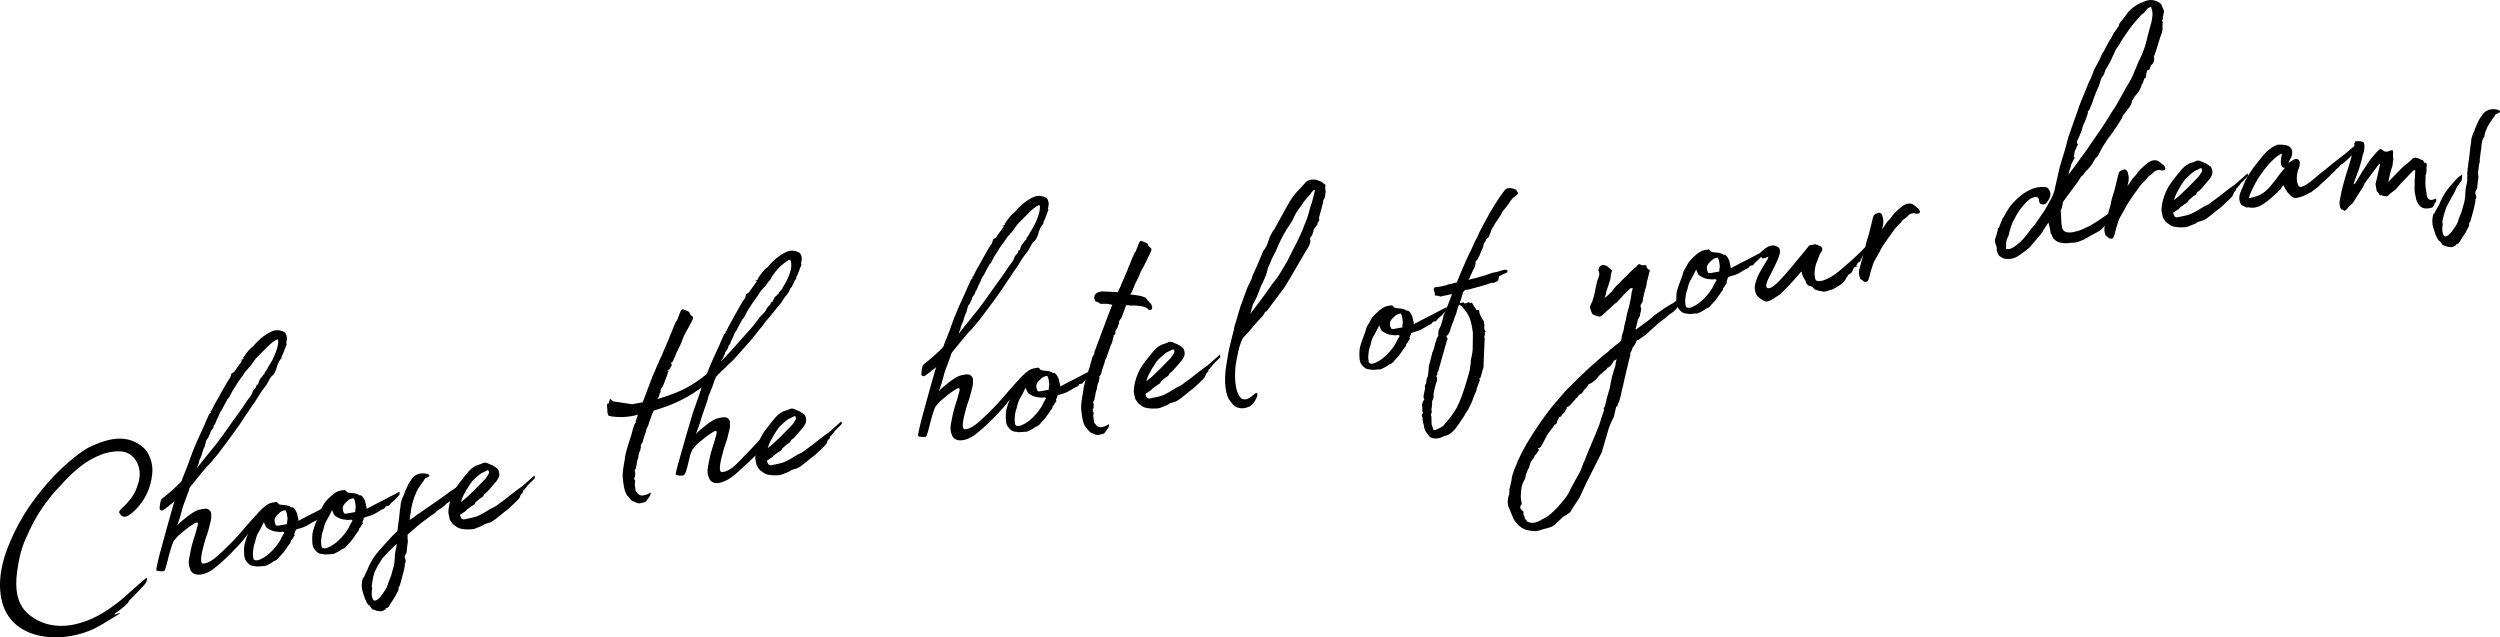 <?xml version="1.0" encoding="UTF-8"?><svg id="_レイヤー_2" xmlns="http://www.w3.org/2000/svg" viewBox="0 0 282.553 72.032"><g id="_レイヤー_1-2"><g><path d="M.353,68.421c-.718-2.203-.292-4.75,.842-7.315,.593-1.375,1.316-2.703,2.204-3.99,.847-1.208,1.754-2.321,2.72-3.338,.854-.893,2.723-2.599,3.887-3.192,2.784-1.374,4.633-1.312,6.173-.03,.69,.585,1.091,1.785,1.044,2.712-.053,.997-.348,2.814-1.97,4.407-.772,.736-1.339,1.048-1.778,.278-.078-.269,.383-.526,.869-1.071,.71-.797,1.028-1.347,1.325-2.423,.443-1.597-.372-3.077-1.626-3.386-.694-.159-1.752-.008-2.484,.263-1.429,.534-2.544,1.331-3.725,2.492-.331,.306-.667,.683-.891,.935-.483,.508-1.003,1.059-1.386,1.585-1.022,1.274-1.817,2.651-2.45,4.104-.692,1.357-.982,2.75-1.173,4.16-.273,1.955-.015,3.64,1.205,4.731,1.941,1.706,4.254,1.475,5.391,1.203,1.79-.421,3.241-1.207,5.163-2.746,.617-.497,2.42-2.227,2.881-2.484,.137-.024,.028,.453-.271,.789-.449,.502-1.116,1.185-1.745,1.825,.049,.203-.926,.94-1.215,1.168-.18,.138-.498,.3-.401,.352,.202,0,.629-.252,.617-.108-1.601,.953-2.392,1.517-3.476,1.954-3.459,1.387-8.384,1.02-9.729-2.874Z"/><path d="M21.51,64.374c-.171-.358-.233-.807-.121-1.32,.126-.658,.256-1.388,.484-2.062,.187-.598,.325-1.011,.48-1.639,.119-.586-.423-.172-.638-.028-.57,.348-.866,.647-1.155,.874-.542,.414-.664,.646-.925,.94-.125,.269-.212,.496-.31,.831-.181,.525-.405,1.555-.549,2.038-.091,.263-.147,.52-.249,.539-.206,.036-.645,.043-.869-.095-.015-.209,.29-1.393,.35-1.685,.3-1.111,1.536-5.602,1.576-5.68,.04-.078,.096-.335,.137-.412l-.109,.09c-.321,.197-1.131,.977-1.33,.94-.1-.018-.196-.071-.224-.138-.056-.131,.056-1.033,.203-1.165,.723-.552,1.601-1.341,2.192-1.94,.156-.238,.119-.197,.172-.418l-.003,.035c.43-1.065,.732-1.823,1.095-2.876,.393-1.022,.891-2.099,1.39-3.175,.131-.342,.296-.688,.461-1.035,.047-.149,.134-.377,.371-.383-.203,0-.193-.107-.013-.245,.209-.461,.412-.85,.686-1.286,.284-.545,.598-1.059,.879-1.566,.159-.276,.28-.51,.508-.797,.043-.113,.127-.305,.144-.483,.072-.048,.211-.108,.32-.198,.306-.406,.58-.844,.923-1.292-.035,.006-.137,.024-.203,0,.212-.107,.284-.155,.396-.281l-.137,.024,.536-.731c.186-.21,.339-.412,.588-.562,.567-.701,1.225-1.275,1.965-1.652,.601-.318,1.034-.254,1.458-.081,.364,.077,.516,.65,.415,1.02-.046,.15-.019,.215-.059,.293,.031,.029,.059,.096,.056,.131-.171,.419-.302,.761-.436,1.137-.041,.078-.116,.162-.122,.233l-.016,.18c-.299,.335-.467,.718-.573,1.16-.093,.299-.228,.675-.552,.909-.336,.377-.445,.856-.782,1.232-.452,.539-.738,1.119-1.125,1.682-.38,.49-.664,1.034-1.044,1.525-.393,.634-.816,1.238-1.199,1.765-.539,.766-1.109,1.502-1.72,2.315-.233,.359-.564,.664-.794,.987-.225,.252-.414,.497-.632,.677-.567,.7-1.165,1.371-1.661,2.023-.184,.173-.265,.328-.346,.484-.056,.257-.106,.441-.228,.676-.01,.107-.393,1.022-.537,1.507-.306,1.183-.3,1.111-.615,2.015,.228-.287,.479-.474,.735-.695,.398-.316,.691-.58,1.224-.886,.389-.21,.628-.253,.8-.282,.479-.085,.716-.092,.93,.153,.125,.119,.209,.315,.153,.573,.074,.305-.107,.831-.213,1.273-.122,.621-.412,1.237-.568,1.865-.149,.556-.299,1.111-.346,1.649-.022,.251-.016,.567,.18,.64,.507-.019,.899-.266,1.333-.588,.433-.324,1.539-1.402,1.947-1.826,.963-.982,1.498-1.712,2.281-2.557l.411-.461c.072-.047,.105-.053,.14-.06l-.262,.682c-.003,.036,.031,.03,.065,.024-.122,.232-.352,.556-.445,.856l.031,.029c-.312,.478-.498,.688-.916,1.221-.299,.335-.377,.455-.71,.796-.296,.3-.894,.97-1.844,1.808l-.763,.629c-1.087,.863-2.377,.949-2.674,.119Zm2.889-14.138c.72-.903,1.306-1.819,1.994-2.753,.461-.645,.956-1.298,1.387-1.975,.199-.352,.601-.705,.739-1.118,.009-.107,.127-.305,.202-.389,.181-.138,.262-.293,.281-.509,.202,0,.177-.102,.227-.287,.078-.119,.087-.227,.169-.383,.112-.125,.296-.299,.342-.448,.106-.054,.144-.097,.175-.065-.028-.066-.057-.132-.019-.174,.118-.197,.377-.455,.393-.634,.614-.851,1.333-2.53,1.116-3.128-.034,.006-.068,.012-.065-.023-.772,.348-1.604,1.377-2.414,2.155l-.651,.892c-.075,.084-.222,.216-.299,.335-.259,.258-.34,.413-.495,.652-.306,.407-.611,.814-.851,1.245-.308,.442-.511,.831-.717,1.256-.112,.125-.221,.215-.268,.364-.199,.353-.398,.706-.564,1.054-.187,.209-.278,.473-.365,.699-.159,.275-.287,.58-.377,.844-.047,.149-.225,.251-.197,.316,.006,.317-.455,.574-.377,.844,0,0-.072,.048-.075,.084-.046,.149-.127,.305-.208,.46-.255,.222-.222,.605-.35,.909-.202,.389-.262,.682-.358,1.017-.165,.347-.293,.651-.315,.902-.084,.192-.162,.311-.171,.419-.038,.042-.003,.036,.031,.03,.685-.897,1.361-1.688,2.081-2.592Z"/><path d="M37.465,56.97l-.028,.323c-.448,.502-.741,.766-.959,.945-.146,.132-.159,.275-.296,.299l-.24,.043c-.034,.006-.068,.012-.071,.048-.053,.222-.328,.27-.505,.371l-.498,.3c-.393,.246-.669,.33-1.016,.426-.102,.019-.174,.066-.243,.078-.171,.031-.212,.108-.224,.252-.044,.113-.122,.233-.134,.377l.065,.023-.003,.035c-.187,.21-.206,.425-.424,.606-.037,.041-.016,.179-.053,.221-.302,.371-.505,.76-.845,1.172l-.075,.084c-.187,.21-.408,.426-.56,.629-.109,.09-.252,.185-.389,.21-.29,.228-.536,.342-.853,.503-.14,.06-.277,.084-.343,.06-.339,.025-.75,.098-1.011,.002-.405,.001-.657-.201-.868-.482-.342-.328-.317-1.003-.301-1.57,.025-.676,.394-1.411,.621-2.087,.087-.228,.197-.706,.231-.712,.271-.4,.446-.856,.67-1.105,.337-.378,.704-.725,1.134-1.014,.321-.197,.66-.222,.934-.27,.171-.03,.224,.137,.349,.256,.031,.03,.099,.019,.165,.042,.33,.083,.809-.001,1.189,.284,.031,.03,.168,.006,.233,.029,.19,.144,.308,.334,.448,.662l.17,.748c-.003,.035-.04,.077-.009,.107,.638-.36,1.27-.648,1.872-.967,.532-.305,.953-.485,1.836-.959l.031,.03Zm-5.5,3.124c-.171,.029-.441,.042-.607,0-.336-.011-.697-.124-.952-.291-.227-.101-.382-.25-.433-.453-.059-.096-.115-.227-.137-.364-.208,.461-.405,.777-.607,1.166-.116,.162-.203,.39-.25,.539-.087,.227-.102,.406-.153,.591-.168,.383-.206,.814-.237,1.172-.022,.252,.03,.419,.046,.627,.009,.281,.407,.352,.868,.095,.527-.233,1.038-.677,1.449-1.138,.224-.252,.452-.539,.648-.856,.155-.239,.249-.538,.442-.819,.152-.203,.087-.227-.078-.268Zm.534-1.473c-.043-.273-.047-.626-.192-.883-.059-.096-.128-.084-.233-.029-.206,.035-.383,.138-.496,.264-.221,.215-.473,.4-.536,.73-.016,.179-.001,.389,.087,.55,.053,.168,.153,.185,.358,.148l.959-.169c-.019-.173,.034-.395,.053-.61Z"/><path d="M45.17,55.612l-.028,.322c-.448,.503-.742,.767-.959,.946-.146,.132-.159,.275-.296,.3l-.24,.042c-.034,.006-.068,.012-.072,.048-.053,.221-.327,.27-.504,.371l-.498,.3c-.393,.245-.67,.33-1.016,.426-.102,.019-.175,.066-.243,.079-.171,.029-.212,.107-.224,.25-.044,.114-.122,.234-.135,.377l.065,.023-.003,.036c-.186,.21-.205,.425-.423,.605-.037,.043-.016,.18-.053,.222-.302,.371-.505,.76-.845,1.173l-.075,.083c-.187,.21-.408,.426-.561,.629-.108,.09-.252,.185-.389,.21-.29,.228-.536,.342-.853,.504-.14,.059-.277,.084-.343,.06-.339,.024-.75,.098-1.012,.002-.405,.001-.657-.202-.868-.482-.342-.328-.317-1.003-.301-1.571,.025-.675,.394-1.41,.621-2.086,.087-.227,.196-.705,.231-.712,.272-.4,.446-.855,.67-1.106,.336-.377,.704-.725,1.134-1.012,.321-.197,.66-.223,.934-.272,.172-.029,.225,.138,.349,.257,.031,.03,.1,.019,.166,.042,.33,.083,.809-.002,1.189,.284,.031,.03,.168,.006,.233,.029,.19,.144,.308,.335,.448,.663l.17,.746c-.003,.035-.04,.078-.009,.107,.638-.359,1.27-.647,1.872-.965,.532-.306,.953-.486,1.837-.959l.031,.029Zm-5.5,3.123c-.171,.03-.441,.043-.607,.001-.336-.011-.697-.124-.953-.291-.227-.101-.382-.25-.432-.453-.059-.096-.115-.228-.137-.364-.209,.461-.405,.777-.608,1.166-.115,.162-.202,.389-.249,.539-.087,.227-.102,.406-.153,.591-.169,.384-.206,.814-.237,1.172-.022,.251,.031,.419,.046,.628,.009,.28,.407,.352,.868,.094,.526-.234,1.037-.678,1.449-1.139,.224-.251,.452-.538,.648-.856,.156-.238,.249-.538,.442-.819,.153-.203,.087-.227-.078-.269Zm.534-1.471c-.043-.275-.047-.627-.193-.885-.059-.095-.127-.083-.233-.029-.206,.037-.383,.139-.496,.265-.222,.216-.473,.4-.536,.73-.016,.18-.001,.389,.087,.549,.053,.168,.152,.185,.358,.149l.959-.169c-.019-.174,.034-.395,.053-.609Z"/><path d="M51.383,56.282c-.103,.018-.206,.036-.312,.09,.016,.209-.227,.287-.37,.383-.072,.049-.177,.102-.252,.185-.187,.21-.402,.353-.654,.539-.284,.156-.501,.336-.688,.545-.57,.348-1.081,.791-1.62,1.168-.398,.318-.807,.743-1.239,1.066-.038,.042-.184,.174-.186,.209-.006,.072-.013,.144,.012,.246-.047,.148,.036,.346,.024,.489-.066,.365-.1,.76-.138,1.19-.013,.144-.162,.311-.208,.461-.019,.215,.071,.34,.093,.477-.01,.107,.046,.238-.101,.371-.006,.071,.022,.137,.013,.244-.125,.658-.322,1.363-.516,2.033-.013,.143-.09,.264-.208,.461,.084,.197-.069,.4-.228,.676-.003,.035-.081,.154-.124,.269-.309,.442-.511,.831-.82,1.274-.106,.054-.174,.065-.277,.084-.003,.036,.031,.029,.025,.102l-.355,.203c-.208,.072-.407,.037-.607,.002-.196-.071-.395-.107-.557-.185-.062-.06-.184-.214-.243-.31-.034,.007-.031-.029-.06-.095-.292-.125-.395-.496-.509-.723-.106-.334-.218-.597-.295-.866-.13-.435-.152-.962,.033-1.523l.037-.042c.075-.084,.109-.09,.112-.125,.09-.264,.249-.539,.333-.731,.218-.567,.502-1.111,.848-1.597s.791-.952,1.127-1.328l.932-1.013c.074-.083,.221-.215,.296-.299,.211-.107,.264-.328,.246-.502,.087-.615,.169-1.16,.212-1.662,.022-.251,.044-.502,.094-.688l.044-.502c.093-.299,.149-.556,.309-.831,.137-.413,.265-.718,.471-1.142,.124-.27,.355-.593,.511-.832,.149-.168,.333-.341,.542-.413,.429-.288,1.727-.093,1.328,.225-.145,.132-.386,.174-.386,.174-.193,.281-.116,.162-.196,.317-.112,.126-.224,.251-.268,.365-.153,.203-.346,.484-.467,.717-.54,1.154-.686,2.063-.727,2.529-.05,.185-.066,.365-.082,.544-.01,.108-.05,.185-.022,.251,.427-.252,.757-.557,1.078-.755,1.184-.809,2.296-1.569,3.414-2.402,.464-.294,.897-.617,1.292-.898,.041-.077,.075-.084,.143-.096,.028,.065,.025,.101,.016,.209-.047,.149-.667,1.07-.929,1.364l.06,.096Zm-6.523,5.175c-.183,.173-.398,.317-.551,.52-.255,.222-.442,.431-.701,.689-.119,.197-.333,.341-.411,.461-.352,.556-.708,1.148-.882,1.603-.181,.526-.225,1.028-.3,1.501-.009,.107,.084,.196,.037,.347-.072,.435-.076,.86,.13,1.212,.089,.126,.292,.126,.439-.007,.426-.251,.638-.748,.903-1.076,.193-.281,.287-.581,.381-.88,.134-.376,.339-.801,.405-1.166,.184-.561,.293-1.04,.31-1.607-.022-.526,.159-1.052,.24-1.596Z"/><path d="M59.633,54.862c-.074,.084-.084,.191-.265,.329l-.115,.162c-.144,.095-.218,.179-.125,.269-.146,.132-.289,.228-.346,.484l-.003,.036c-.044,.114-.193,.281-.231,.323-.149,.168-.333,.341-.479,.473l-.698,.652c-.287,.192-.504,.372-.759,.594-.324,.233-.62,.533-.975,.736-.215,.144-.455,.185-.698,.265-.137,.024-.208,.071-.317,.161-.144,.097-.352,.168-.526,.234-.28,.121-.525,.234-.797,.246-.339,.025-.71,.019-1.009-.033-.299-.054-.432-.065-.75-.291-.028-.066-.128-.084-.159-.114-.224-.137-.342-.327-.519-.614q-.062-.06-.099-.406c-.134-.4-.078-.657-.056-.908,.097-.723,.328-1.435,.73-2.176,.155-.24,.311-.478,.501-.725,.343-.448,.682-.861,1.022-1.274,.336-.377,.732-.659,1.18-.772,.102-.019,.209-.072,.349-.133,.355-.204,.642-.008,.869,.094,.296,.09,.551,.257,.771,.43,.258,.131,.377,.71,.249,1.015-.085,.192-.204,.39-.315,.515-.34,.413-.676,.79-1.013,1.167-.112,.126-.321,.198-.364,.311-.056,.258-.299,.336-.442,.432l-.511,.442c-.038,.042-.047,.149-.084,.191-.252,.186-.536,.342-.754,.521-.106,.054-.184,.174-.259,.257-.286,.192-.393,.246-.644,.432,.098,.406,.161,.467,.426,.525,.448-.114,.89-.157,1.341-.308,.312-.09,.632-.288,.95-.449,.249-.15,.536-.342,.819-.498,.178-.102,.349-.132,.529-.27l1.19-.881,.109-.09c.327-.27,1.012-.778,1.374-1.054,.143-.096,.358-.24,.433-.324l1.243-1.102,.046,.239s.034-.006,.031,.03c-.109,.089-.187,.209-.295,.299l-.555,.557Zm-7.55,1.897c.29-.228,.47-.365,.616-.497l.994-.952,1-1.023c.221-.216,.377-.455,.536-.731,.119-.197-.024-.49-.168-.395-.321,.198-.629,.253-.922,.516-.33,.307-.654,.54-.922,.904-.308,.443-.585,.916-.829,1.383-.122,.232-.212,.496-.306,.795Z"/><path d="M90.576,29.916c-.172,.419-.302,.761-.436,1.137-.04,.078-.115,.162-.122,.233l-.016,.18c-.299,.335-.337,.765-.673,1.142-.127,.305-.171,.419-.436,.748-.334,.342-.511,.832-.842,1.137-.417,.533-.756,.946-1.171,1.443-.37,.383-.688,.933-1.059,1.316-.417,.532-.838,1.101-1.208,1.484-.564,.664-1.047,1.172-1.645,1.843-.265,.329-.694,.616-.922,.903-.221,.217-.548,.485-.885,.863-.074,.083-.149,.167-.221,.215-.165,.347-.256,.609-.352,.945l-.347,.873-.171,.418-.102,.406-.633,1.842c-.341,1.19-.369,1.124-.683,2.027,.228-.287,.479-.473,.734-.695,.399-.316,.692-.58,1.225-.886,.389-.21,.628-.253,.8-.282,.479-.085,.716-.092,.93,.153,.125,.12,.209,.316,.153,.573,.074,.305-.106,.831-.213,1.273-.122,.621-.412,1.237-.567,1.865-.15,.556-.3,1.112-.347,1.65-.022,.25-.016,.566,.18,.639,.507-.019,.899-.265,1.333-.588,.433-.324,3.445-3.538,4.228-4.383l.411-.461c.072-.047,.106-.053,.14-.059l-.262,.682c-.003,.035,.031,.029,.065,.023-.122,.232-.352,.556-.445,.856l.031,.029c-.312,.478-.464,.682-.882,1.215l-.778,.809c-.296,.299-1.105,1.077-1.947,1.825-.259,.258-.473,.401-.763,.629-1.115,.797-2.239,.925-2.537,.095-.171-.358-.233-.807-.121-1.32,.126-.658,.256-1.387,.484-2.062,.188-.598,.325-1.011,.48-1.639,.119-.586-.423-.172-.638-.028-.57,.348-.866,.647-1.155,.874-.542,.414-.663,.646-.925,.94-.125,.27-.247,.502-.31,.831-.146,.519-.231,1.1-.408,1.59-.091,.264-.212,.497-.315,.516-.205,.035-.644,.043-.868-.095-.016-.209,.215-.921,.274-1.214,.3-1.111,1.604-5.613,1.645-5.691,.04-.078,.096-.335,.137-.412l.446-1.244,.412-1.238,.003-.035c-1.081,.791-2.18,1.408-3.37,1.9-.455,.185-1.221,.462-2.052,.715l-.003,.035c-.085,.191-.165,.348-.211,.497-.1,.37-.303,.76-.366,1.088-.121,.233-.243,.467-.261,.682-.138,.413-.309,.831-.378,1.231-.043,.114-.156,.24-.233,.359,.087,.161-.035,.395-.05,.574-.006,.071-.122,.232-.131,.341-.046,.149-.096,.335-.072,.436-.131,.34-.186,.598-.212,.884-.006,.072-.047,.149-.084,.192-.035,.006-.003,.035,.062,.059-.043,.114-.125,.27-.203,.389,.122,.156,.099,.795-.075,.861,.062,.06,.162,.077,.019,.174,.134,.011,.124,.118,.112,.262-.056,.258-.01,.496,.037,.734-.022,.252,.102,.371,.165,.431l.214,.245c.293,.125,.324,.154,.636,.065,.271-.013,.7-.301,.7-.301,.072,.341-.255,.61-.452,.928-.078,.119-.15,.168-.355,.203l.069-.012c-.517,.127-.623,.181-1.074-.058-.298-.054-.417-.244-.663-.519-.059-.096-.122-.155-.184-.215-.326-.508-.4-1.201-.475-1.894-.075-.692,.091-1.429,.226-2.193,.003-.425,.178-.879,.284-1.321l.328-1.047c.171-.418,.206-.812,.383-1.303,.012-.144,.125-.27,.209-.46l.069-.013c-.031-.029-.025-.102-.056-.131l.268-.754c-.311,.09-.585,.139-.79,.175-1.299,.193-2.095,.052-2.525-.049-.174-.322-.133-.4-.145-.645l-.047-.627,.079-.12,.099,.019,.184-.562,.311,.298,2.163,.325,1.198-.211c.219-.568,.434-1.101,.614-1.627l.524-1.363c.172-.418,.331-.693,.468-1.106,.237-.395,.303-.76,.54-1.154,.134-.377,.3-.724,.468-1.106,.134-.377,.374-.807,.514-1.256,.206-.424,.309-.831,.552-1.297,.013-.144,.122-.234,.241-.432,.09-.263,.258-.645,.349-.908,.088-.228,.193-.281,.327-.27,.028,.065,.097,.053,.162,.077,.258,.132,.561,.148,.57,.429,.025,.102,.155,.149,.215,.245,.258,.131,.14,.329,.015,.598-.334,.73-.829,1.382-1.06,2.094-.141,.447-.421,.956-.668,1.458-.165,.348-.268,.754-.502,1.113l-.239,.042c.199,.035,.221,.173,.17,.358-.111,.125-.159,.275-.199,.352-.106,.054-.178,.102-.315,.126,.13,.048,.199,.035,.195,.072-.087,.227-.168,.382-.177,.489l-.484,1.286c-.143,.096-.305,.407-.249,.538,.028,.065-.046,.149-.124,.269,.021,.138-.106,.442-.256,.61,.103-.019,.208-.071,.277-.084,2.459-.751,3.736-1.471,5.297-2.734,0,0,.037-.042,.041-.077,.393-1.023,.892-2.1,1.391-3.176,.131-.342,.296-.688,.461-1.035,.047-.149,.135-.377,.371-.383-.202,0-.193-.107-.013-.245,.209-.461,.443-.819,.686-1.286,.284-.545,.599-1.059,.879-1.567,.159-.275,.28-.508,.508-.796,.043-.113,.127-.305,.143-.484,.072-.047,.212-.107,.321-.197,.305-.406,.58-.844,.923-1.292-.035,.006-.137,.024-.203,0,.212-.108,.284-.155,.397-.281l-.137,.024,.536-.731c.186-.21,.34-.413,.588-.564,.567-.7,1.225-1.274,1.965-1.651,.602-.318,1.034-.254,1.457-.082,.365,.078,.517,.651,.416,1.022-.046,.149-.019,.215-.059,.292,.031,.03,.059,.096,.056,.131Zm-2.115,2.598c1.174-1.865,.977-2.679,.935-2.989l-.121-.155c-.034,.006-.068,.013-.065-.023-.853,.504-1.558,1.228-2.072,2.096l.068-.013c-.261,.294-.489,.581-.719,.903-.075,.084-.221,.216-.3,.336-.258,.258-.339,.413-.536,.73-.274,.436-.61,.814-.851,1.245-.308,.442-.511,.831-.716,1.256-.112,.125-.221,.215-.268,.364-.199,.353-.399,.706-.564,1.054-.187,.209-.278,.472-.365,.699-.159,.275-.287,.58-.377,.844-.047,.148-.225,.252-.197,.316,.006,.316-.455,.574-.377,.844,0,0-.072,.048-.075,.084-.047,.148-.128,.305-.208,.46-.075,.084-.15,.168-.159,.275l.929-.976c.707-.761,1.346-1.509,2.056-2.305,.445-.467,.975-1.125,1.399-1.73,.224-.251,.62-.533,.754-.909,.044-.113,.156-.239,.231-.324,.177-.102,.258-.257,.274-.436,.199,.036,.171-.03,.221-.215,.109-.091,.119-.198,.2-.353,.108-.089,.289-.227,.333-.341,.106-.054,.144-.096,.175-.066-.031-.029-.06-.096-.022-.137,.152-.204,.405-.39,.417-.533Z"/><path d="M94.322,48.745c-.074,.084-.084,.192-.264,.33l-.116,.161c-.144,.096-.218,.18-.125,.27-.146,.132-.289,.228-.346,.484l-.003,.036c-.044,.113-.193,.281-.231,.322-.149,.168-.333,.342-.479,.474l-.698,.652c-.286,.192-.504,.372-.759,.593-.324,.234-.62,.533-.975,.737-.215,.144-.455,.185-.698,.265-.137,.023-.208,.071-.318,.161-.143,.097-.352,.168-.526,.234-.281,.12-.526,.233-.797,.246-.339,.024-.71,.019-1.009-.034-.298-.053-.432-.065-.75-.291-.028-.066-.128-.084-.159-.113-.224-.137-.342-.328-.519-.614q-.062-.06-.1-.407c-.134-.399-.078-.656-.056-.907,.097-.724,.328-1.435,.73-2.177,.156-.239,.311-.478,.501-.724,.343-.449,.682-.862,1.022-1.274,.336-.377,.732-.659,1.18-.773,.103-.018,.209-.072,.349-.133,.355-.203,.642-.007,.869,.095,.296,.089,.551,.256,.771,.429,.258,.131,.377,.711,.249,1.016-.085,.191-.203,.389-.315,.514-.339,.414-.676,.791-1.013,1.168-.112,.125-.321,.197-.364,.311-.056,.257-.299,.335-.442,.431l-.511,.443c-.038,.042-.047,.149-.084,.191-.252,.185-.536,.341-.754,.521-.106,.054-.184,.173-.259,.257-.286,.192-.393,.245-.644,.432,.099,.406,.161,.466,.426,.524,.448-.113,.89-.156,1.342-.307,.311-.09,.632-.288,.95-.45,.249-.149,.536-.341,.819-.497,.177-.102,.349-.132,.529-.271l1.19-.88,.108-.09c.327-.27,1.012-.779,1.374-1.055,.143-.096,.358-.239,.433-.323l1.243-1.102,.046,.239s.034-.007,.031,.029c-.109,.09-.186,.209-.295,.299l-.555,.557Zm-7.55,1.897c.29-.228,.47-.365,.617-.496l.994-.953,1-1.023c.221-.215,.377-.454,.536-.73,.119-.198-.024-.49-.167-.395-.321,.198-.629,.253-.922,.516-.331,.306-.654,.539-.922,.904-.308,.442-.585,.915-.829,1.382-.122,.233-.212,.496-.306,.795Z"/><path d="M107.601,49.193c-.171-.358-.233-.807-.121-1.32,.126-.657,.256-1.388,.484-2.062,.186-.598,.324-1.011,.48-1.638,.119-.586-.423-.173-.638-.029-.569,.348-.866,.647-1.155,.875-.542,.413-.664,.646-.925,.94-.125,.27-.212,.496-.309,.831-.181,.526-.406,1.555-.549,2.038-.091,.264-.147,.521-.249,.539-.206,.037-.644,.043-.869-.094-.015-.209,.29-1.393,.35-1.685,.299-1.112,1.535-5.603,1.576-5.68,.04-.078,.097-.336,.137-.412l-.109,.089c-.32,.198-1.13,.977-1.33,.94-.1-.018-.196-.07-.224-.137-.056-.131,.056-1.034,.203-1.166,.723-.551,1.601-1.341,2.192-1.94,.156-.239,.119-.197,.172-.419l-.003,.036c.43-1.065,.733-1.824,1.095-2.877,.393-1.022,.891-2.098,1.39-3.175,.131-.341,.296-.688,.462-1.034,.046-.15,.134-.377,.371-.384-.203,.001-.194-.106-.013-.245,.208-.461,.412-.85,.685-1.285,.284-.545,.598-1.059,.879-1.567,.159-.276,.28-.509,.508-.796,.043-.113,.127-.305,.143-.484,.072-.048,.212-.108,.321-.197,.306-.407,.58-.844,.923-1.293-.035,.006-.137,.024-.203,0,.212-.107,.284-.155,.396-.281l-.137,.024,.536-.73c.187-.211,.34-.413,.588-.564,.567-.7,1.225-1.274,1.966-1.652,.601-.318,1.034-.253,1.457-.081,.364,.077,.516,.65,.416,1.022-.047,.149-.019,.215-.06,.293,.031,.029,.059,.096,.056,.131-.171,.418-.302,.76-.436,1.137-.041,.078-.116,.161-.122,.232l-.016,.18c-.299,.335-.467,.719-.574,1.16-.093,.299-.228,.676-.552,.91-.336,.377-.445,.856-.782,1.231-.452,.539-.739,1.119-1.125,1.682-.38,.49-.663,1.034-1.044,1.526-.393,.633-.816,1.237-1.199,1.764-.54,.766-1.11,1.502-1.72,2.316-.234,.359-.564,.664-.795,.986-.224,.252-.414,.497-.632,.677-.567,.7-1.165,1.371-1.661,2.023-.183,.173-.265,.329-.346,.484-.056,.257-.106,.442-.228,.676-.01,.107-.393,1.022-.537,1.507-.306,1.184-.299,1.111-.615,2.015,.228-.287,.479-.474,.735-.694,.398-.317,.691-.581,1.224-.887,.389-.21,.629-.252,.8-.282,.479-.085,.716-.091,.931,.153,.125,.119,.208,.316,.152,.573,.074,.305-.107,.831-.212,1.273-.122,.622-.412,1.237-.568,1.865-.149,.556-.3,1.112-.347,1.649-.022,.252-.016,.568,.181,.64,.507-.019,.899-.265,1.332-.588s1.539-1.401,1.947-1.826c.963-.981,1.498-1.712,2.281-2.556l.411-.461c.072-.048,.106-.054,.14-.06l-.262,.682c-.003,.036,.031,.03,.065,.024-.122,.233-.352,.556-.445,.856l.031,.029c-.311,.478-.498,.689-.916,1.221-.299,.335-.377,.455-.71,.796-.296,.3-.894,.971-1.844,1.809l-.763,.629c-1.087,.862-2.376,.948-2.674,.118Zm2.889-14.138c.719-.903,1.305-1.818,1.994-2.752,.461-.646,.957-1.299,1.387-1.975,.199-.352,.601-.706,.738-1.119,.009-.107,.128-.305,.203-.389,.18-.137,.262-.293,.28-.508,.203-.001,.178-.102,.228-.287,.078-.12,.087-.228,.169-.383,.112-.126,.296-.3,.343-.449,.105-.054,.143-.096,.174-.065-.028-.066-.057-.132-.019-.174,.118-.197,.377-.455,.393-.634,.614-.85,1.334-2.53,1.116-3.127-.034,.006-.068,.012-.065-.024-.772,.349-1.604,1.378-2.414,2.155l-.651,.892c-.075,.085-.221,.216-.299,.335-.259,.258-.339,.413-.496,.652-.305,.408-.611,.815-.851,1.245-.309,.442-.511,.831-.717,1.257-.111,.125-.221,.215-.268,.363-.2,.353-.398,.707-.564,1.054-.187,.209-.277,.473-.365,.7-.159,.275-.287,.58-.377,.843-.046,.149-.224,.251-.196,.317,.006,.316-.455,.574-.377,.843,0,0-.072,.048-.075,.084-.046,.149-.127,.305-.209,.46-.255,.223-.221,.605-.349,.91-.203,.388-.262,.682-.359,1.016-.165,.347-.293,.652-.315,.902-.084,.192-.162,.312-.171,.42-.038,.041-.003,.035,.031,.029,.685-.897,1.361-1.688,2.082-2.592Z"/><path d="M123.556,41.789l-.028,.323c-.448,.503-.741,.767-.959,.946-.146,.131-.159,.274-.296,.299l-.24,.043c-.034,.006-.068,.012-.071,.047-.053,.222-.327,.27-.505,.371l-.498,.3c-.393,.246-.669,.33-1.015,.427-.102,.018-.175,.066-.243,.078-.171,.03-.211,.107-.224,.251-.044,.114-.122,.233-.135,.377l.065,.023-.003,.036c-.187,.209-.206,.424-.423,.605-.037,.042-.016,.179-.053,.222-.302,.371-.505,.759-.844,1.172l-.075,.084c-.188,.209-.408,.426-.561,.629-.109,.09-.252,.185-.389,.209-.29,.229-.536,.342-.853,.504-.14,.06-.277,.084-.343,.06-.339,.024-.75,.098-1.012,.002-.405,0-.657-.202-.868-.482-.343-.328-.317-1.004-.301-1.571,.025-.675,.393-1.411,.621-2.087,.087-.227,.196-.705,.231-.711,.272-.4,.446-.856,.67-1.106,.336-.378,.704-.725,1.134-1.013,.321-.197,.66-.223,.934-.271,.172-.03,.224,.138,.349,.257,.031,.029,.1,.018,.165,.041,.33,.084,.81-.001,1.19,.285,.031,.029,.168,.006,.233,.029,.19,.143,.308,.334,.448,.662l.17,.747c-.003,.035-.04,.077-.009,.107,.639-.36,1.27-.647,1.872-.966,.532-.306,.953-.486,1.837-.959l.031,.029Zm-5.5,3.124c-.171,.03-.441,.042-.607,.001-.336-.012-.697-.125-.952-.291-.227-.102-.382-.25-.433-.453-.058-.096-.115-.228-.136-.365-.209,.461-.405,.777-.608,1.166-.116,.162-.203,.39-.25,.539-.086,.227-.102,.406-.152,.592-.169,.383-.206,.812-.237,1.172-.022,.251,.031,.418,.046,.627,.009,.281,.407,.352,.868,.094,.526-.233,1.037-.677,1.448-1.138,.224-.251,.452-.538,.648-.856,.156-.238,.249-.537,.442-.818,.153-.203,.087-.228-.078-.269Zm.534-1.472c-.043-.274-.046-.627-.192-.884-.059-.095-.128-.083-.233-.029-.206,.036-.383,.138-.496,.265-.222,.215-.473,.4-.536,.729-.016,.18-.001,.389,.087,.55,.052,.168,.152,.185,.357,.149l.959-.17c-.019-.173,.034-.395,.053-.609Z"/><path d="M130.117,35.02c-.103,.018-.339,.024-.365-.078-.205-.352-1.443-.451-1.954-.397-.097-.053-.2-.035-.536-.047-.041,.078-.047,.15-.05,.185l-.484,1.286c-.143,.096-.305,.407-.249,.538,.028,.066-.046,.148-.125,.27,.022,.137-.102,.406-.252,.573-.006,.071-.081,.155-.052,.222,.027,.065,.049,.203-.163,.31-.034,.006-.006,.072-.013,.144-.125,.269-.109,.478-.197,.706-.084,.191-.165,.346-.211,.496-.1,.371-.303,.76-.366,1.088-.121,.233-.243,.467-.261,.682-.138,.413-.31,.832-.378,1.231-.043,.114-.156,.239-.233,.359,.087,.161-.035,.395-.05,.573-.006,.072-.122,.234-.131,.342-.046,.148-.096,.334-.072,.435-.131,.341-.187,.598-.212,.885-.006,.072-.047,.15-.084,.191-.034,.006-.003,.036,.062,.06-.043,.113-.124,.269-.203,.388,.122,.155,.099,.796-.075,.861,.062,.06,.162,.077,.018,.173,.134,.012,.125,.119,.112,.264-.056,.256-.01,.495,.037,.734-.022,.251,.102,.37,.165,.43l.214,.244c.293,.125,.324,.155,.635,.065,.271-.012,.7-.3,.7-.3,.072,.341-.255,.61-.452,.928-.078,.119-.15,.167-.355,.203l.068-.012c-.517,.126-.623,.181-1.074-.058-.299-.054-.417-.244-.663-.519-.059-.095-.121-.154-.184-.215-.326-.507-.4-1.2-.475-1.893-.075-.693,.091-1.429,.226-2.193,.003-.424,.178-.879,.284-1.321l.328-1.046c.172-.419,.206-.814,.384-1.304,.012-.144,.124-.269,.209-.461l.068-.012c-.031-.03-.025-.102-.056-.131l1.409-3.779,.523-1.363,.128-.306-.564-.112-.572-.005c-.175,.066-.365-.076-.489-.196-.031-.029-.1-.018-.165-.042,0,0-.105,.055-.183-.215-.094-.089-.068-.376-.025-.489,.128-.306,.508-.407,.816-.462,.738,.047,1.143,.046,1.612,.069l.2,.035c.05-.185,.131-.341,.249-.538,.134-.377,.299-.724,.467-1.106,.134-.377,.374-.808,.515-1.256,.206-.425,.309-.831,.551-1.298,.013-.144,.122-.232,.241-.431,.09-.263,.258-.645,.349-.909,.087-.227,.193-.281,.327-.269,.028,.065,.097,.054,.163,.077,.257,.131,.56,.148,.569,.429,.025,.102,.156,.149,.215,.245,.258,.131,.14,.328,.015,.598-.334,.729-.664,1.423-1.06,2.094-.141,.447-.421,.956-.668,1.459-.165,.346-.268,.753-.501,1.111l-.137,.024c.868,.095,1.4,.177,1.724,.331,.166,.042,.222,.174,.281,.27l.491,.549c.012,.244,.221,.172-.019,.604Z"/><path d="M137.094,41.203c-.074,.084-.084,.191-.264,.329l-.116,.161c-.144,.096-.218,.18-.125,.27-.146,.131-.289,.228-.346,.484l-.003,.035c-.044,.115-.193,.281-.231,.324-.149,.168-.333,.341-.479,.473l-.698,.652c-.286,.191-.504,.371-.759,.594-.324,.232-.62,.532-.975,.736-.215,.144-.455,.185-.698,.264-.137,.025-.208,.072-.317,.162-.143,.096-.352,.168-.526,.234-.28,.12-.525,.233-.797,.246-.339,.025-.71,.019-1.009-.034-.298-.053-.432-.065-.75-.291-.028-.065-.127-.083-.159-.113-.224-.138-.342-.327-.519-.614q-.062-.06-.099-.406c-.134-.4-.078-.657-.056-.908,.097-.724,.328-1.435,.73-2.177,.155-.239,.311-.478,.501-.724,.343-.449,.682-.861,1.022-1.275,.336-.377,.732-.658,1.18-.772,.103-.019,.209-.071,.349-.132,.355-.204,.642-.008,.869,.094,.296,.09,.551,.256,.771,.429,.258,.131,.377,.711,.249,1.016-.085,.191-.203,.389-.315,.515-.34,.413-.676,.789-1.013,1.166-.112,.127-.321,.199-.364,.312-.056,.257-.299,.335-.442,.431l-.511,.443c-.038,.042-.047,.149-.084,.19-.252,.186-.536,.342-.754,.521-.106,.055-.184,.174-.259,.258-.286,.192-.392,.246-.644,.432,.099,.406,.161,.466,.426,.525,.448-.115,.89-.157,1.342-.308,.311-.09,.632-.288,.95-.45,.249-.15,.536-.341,.819-.497,.178-.102,.349-.132,.529-.271l1.19-.88,.109-.09c.327-.27,1.012-.778,1.374-1.054,.143-.097,.358-.24,.433-.324l1.243-1.102,.046,.238s.034-.006,.031,.031c-.109,.089-.186,.209-.295,.299l-.555,.557Zm-7.55,1.895c.29-.228,.47-.364,.617-.497l.994-.951,1-1.024c.221-.216,.377-.454,.536-.73,.119-.197-.025-.49-.168-.395-.321,.198-.629,.252-.922,.516-.331,.306-.654,.539-.922,.904-.308,.442-.585,.916-.829,1.382-.122,.233-.212,.497-.306,.795Z"/><path d="M149.744,22.238c-.025,.287-.261,.294-.183,.561l-.5,1.853c.152,.185-.112,.515-.184,.562l.06,.096-.42,.568-.19,.633c-.079,.121-.159,.275-.234,.359-.078,.12-.019,.215,.009,.281,.016,.209-.072,.435-.159,.664-.031-.03-2.459,4.211-2.731,4.611l-2.062,2.765c-.065-.023-.103,.019-.103,.019-.184,.174-.2,.352-.311,.478l-.745,.802c-.414,.497-1.016,1.203-1.496,1.676-.196,.317-.427,1.028-.536,1.507-.119,.586-.34,1.578-.359,2.182-.05,.963,.014,1.763,.229,2.396,.105,.335,.37,.782,.6,.848,.526,.154,.856-.151,1.439-.642,.569-.348,.067,1.152-.671,1.494-.454,.186-.765,.277-1.357,.099-.165-.042-.386-.214-.479-.304-.153-.185-.271-.376-.454-.591-.149-.221-.193-.495-.301-.794-.075-.305-.108-.688-.143-1.069-.024-.879,.029-1.488,.223-2.546,.075-.473,.106-.831,.472-2.308l.309-1.22c.013-.144,.019-.215,.113-.514,.137-.413,.188-.598,.334-1.118,.138-.413,.25-.927,.462-1.423,.184-.562,.44-1.173,.62-1.699,.159-.274,.29-.615,.453-.926,.086-.228,.105-.443,.261-.682,.041-.078,1.054-2.41,1.06-2.482,.071-.048,.386-.562,.433-.712l.312-.866,.327-.658c.041-.078,.109-.09,.149-.168l1.562-2.817c.28-.509,.629-1.028,.966-1.405,.334-.342,.67-.719,.969-1.054,.411-.461,.813-.427,1.28-.367,.131,.048,.295,.089,.393,.143,.165,.042,.323,.155,.448,.274l.19,.143c.031,.03,.024,.102-.013,.144,.009,.281-.007,.46,.046,.628l-.085,.579Zm-1.114-.757c-.034,.006-.069,.012-.133-.012l-.259,.258c-.041,.078-.081,.155-.155,.239-.336,.376-.708,.761-.948,1.19-.342,.449-.685,.898-.897,1.395-.178,.49-.555,.945-.829,1.382-.203,.388-.474,.79-.642,1.172-.202,.39-.415,.886-.586,1.304-.081,.156-.165,.348-.243,.467-.2,.352-.293,.652-.418,.921-.124,.269-.246,.502-.262,.682-.086,.228-.065,.364-.149,.556-.165,.348-.346,.873-.583,1.269-.218,.567-.403,1.13-.686,1.674-.043,.114-.156,.239-.243,.467l-.293,1.04c.302-.371,.767-1.053,1.107-1.466,.458-.61,.994-1.341,1.42-1.98,.299-.335,.57-.735,.804-1.095,.311-.478,.555-.945,.87-1.46,.371-.771,.732-1.435,1.141-2.249,.249-.538,.577-1.195,.804-1.871,.293-.652,.484-1.286,.646-1.985,.256-.61,.347-1.262,.537-1.895Z"/><path d="M163.519,34.743l-.028,.323c-.448,.503-.741,.767-.959,.946-.146,.131-.159,.275-.296,.299l-.24,.043c-.034,.006-.068,.012-.072,.047-.053,.222-.327,.27-.504,.371l-.498,.301c-.393,.245-.669,.33-1.015,.426-.102,.018-.174,.066-.243,.078-.171,.03-.211,.108-.224,.251-.044,.114-.122,.233-.135,.377l.065,.024-.003,.035c-.187,.21-.206,.425-.423,.605-.037,.042-.016,.179-.053,.222-.303,.371-.505,.76-.845,1.172l-.074,.084c-.188,.209-.409,.426-.561,.629-.109,.09-.252,.185-.389,.21-.29,.228-.536,.341-.853,.503-.14,.06-.277,.084-.343,.06-.339,.025-.75,.098-1.011,.002-.405,.001-.657-.202-.868-.482-.342-.328-.317-1.003-.301-1.57,.025-.676,.394-1.412,.621-2.088,.087-.227,.197-.705,.231-.711,.271-.4,.446-.856,.67-1.106,.337-.377,.704-.725,1.134-1.013,.32-.197,.66-.222,.934-.27,.171-.031,.224,.137,.349,.256,.031,.029,.1,.018,.165,.041,.33,.084,.81-.001,1.19,.285,.031,.029,.168,.006,.233,.029,.19,.143,.308,.334,.448,.662l.17,.747c-.003,.036-.04,.077-.009,.107,.638-.36,1.27-.647,1.872-.966,.532-.305,.953-.485,1.836-.959l.031,.029Zm-5.5,3.124c-.171,.03-.441,.042-.607,.001-.336-.012-.697-.125-.952-.291-.227-.102-.382-.25-.433-.453-.059-.096-.115-.227-.137-.365-.208,.461-.405,.778-.607,1.167-.115,.161-.203,.389-.25,.538-.087,.228-.102,.406-.153,.592-.168,.383-.206,.814-.237,1.172-.022,.251,.031,.418,.046,.627,.009,.281,.407,.352,.868,.094,.526-.233,1.038-.677,1.449-1.138,.224-.251,.452-.538,.648-.856,.155-.239,.249-.538,.442-.819,.152-.203,.087-.227-.078-.269Zm.534-1.472c-.043-.274-.047-.627-.192-.884-.059-.095-.128-.083-.233-.029-.206,.036-.383,.138-.496,.265-.221,.215-.473,.4-.535,.729-.016,.18-.001,.389,.086,.551,.053,.167,.152,.185,.357,.148l.959-.169c-.018-.173,.035-.395,.054-.61Z"/><path d="M168.393,26.434l-.078,.12c.087,.161-.165,.347-.308,.442-.072,.048-.082,.156-.128,.305-.146,.133-.19,.246-.202,.39-.009,.107-.09,.263-.097,.334-.24,.431-.306,.796-.505,1.149-.081,.155-.228,.287-.343,.448-.003,.036,.028,.065,.062,.06-.043,.113-.056,.257-.065,.365l-.496,1.04c-.087,.228-.131,.341-.25,.538,0,0-.068,.012-.105,.054,.068-.012,.105-.054,.174-.065,.28-.12,.894-.193,1.071-.295,.414-.108,.896-.229,1.143-.343,.492-.228,.859-.186,1.14-.308,.14-.06,.519-.162,.69-.191,.035-.007,.1,.018,.265,.059,.034-.006,.025,.102,.021,.138-.009,.107-.153,.204-.464,.294l-.495,.264c-.013,.144-.109,.478-.112,.514-.244,.078-.605,.353-.657,.186-.075,.084-.143,.096-.14,.06-.137,.024-.661,.222-1.04,.324l-1.105,.301c-.212,.108-.719,.127-.791,.175l-.071,.048c-.041,.077-.079,.12-.15,.167l-.15,.557-.231,.711,.414-.107,.155,.148,.14-.06c.034-.006,.065,.023,.137-.024,.068-.012,.078-.119,.174-.066l.162,.078,.206-.036c.084,.196,.208,.315,.292,.513,.028,.066,.159,.113,.121,.156,.043,.273,.364,.076,.417,.244-.09,.263,.441,1.122,.535,1.211-.075,.084,.013,.245,.065,.412-.112,.126-.017,.568,.046,.628,.031,.029,.062,.06,.096,.054-.078,.119-.115,.161-.149,.168l.031,.029c.028,.065-.019,.215-.031,.358l-.047,.149c.16,.113-.003,.424,.043,.663l-.006,.071-.107,2.385c.077,.27-.153,.592-.128,.693l-.241,.819-.092-.09,.04,.311-.353,.944c-.009,.107-.022,.251-.059,.293-.243,.466-.349,.909-.558,1.37-.169,.382-.331,.693-.639,1.136-.128,.306-.39,.599-.586,.915-.003,.036-.037,.043-.041,.078-.267,.365-.467,.718-.797,1.023-.185,.174-.477,.438-.785,.491-.24,.042-.455,.186-.732,.271-.414,.108-1.018,.073-1.223-.279-.273-.34-.516-.65-.54-1.14-.109-.299-.152-.573-.159-.891-.086-.161-.174-.322,.082-.544-.221-.173-.016-.598-.165-.818,.05-.185,.072-.435,.296-.688l-.031-.029c-.177-.287,.031-.747,.103-1.184,.013-.144-.08-.233,.041-.467,.156-.238,.079-.508,.163-.699,.009-.107,.079-.119,.079-.119,.105-.442,.109-.867,.144-1.262,.15-.556,.29-1.004,.409-1.59,.274-.436,.219-.956,.456-1.352-.053-.167,.127-.305,.212-.496-.024-.102-.009-.281,.004-.424,.012-.144,.059-.293,.14-.449,.109-.09,.446-1.243,.424-1.381,.119-.197,.858-2.093,.908-2.278l.084-.191c-.034,.006-.071,.048-.105,.054l-.134-.012-.243,.078-.582,.103-.209,.072-.1-.018c-.13-.049-.296-.09-.463-.096-.106,.055-.159-.113-.131-.435q-.031-.029-.065-.023c-.003,.035-.034,.006-.05-.203-.028-.066,.013-.144,.091-.264,.477-.049,.819-.109,1.164-.205l.171-.03,.212-.108c.137-.023,.374-.029,.411-.072l.209-.072,.342-.06,.515-1.256c.337-.765,.68-1.602,1.125-2.457,.247-.503,.386-.951,.661-1.388,.34-.802,.819-1.663,1.218-2.368l.085-.191s.907-1.502,1.178-1.902l.651-.892c.373-.419,1.09-.122,1.186-.068,.034-.006,.28,.269,.302,.405,.046,.239-.396,.282-.779,.809-.271,.4-.349,.52-.577,.808-.261,.294-.373,.419-.579,.844-.355,.593-.614,.85-.86,1.353-.306,.406-.212,.496-.374,.807Zm-3.498,7.996l-.228,.676c-.012,.143-.106,.441-.268,.754-.053,.221-.146,.519-.269,.753-.211,.496-.228,1.063-.66,1.387,.019,.173,.248,.239,.059,.484l-.977,3.456c-.006,.071-.078,.119-.115,.161,.031,.03,.024,.102,.021,.138-.013,.143-.084,.191-.158,.275,.099,.018,.059,.095,.121,.154l-.019,.215q.032,.03,.029,.066c-.088,.227-.418,1.31-.415,1.662l.012,.244c-.012,.144-.093,.3-.181,.526,.029,.065,.006,.705-.075,.861,0,0,.137,.364-.05,.573-.04,.078,.053,.167,.05,.203l.021,.525c-.025,.287,.019,.562,.136,.754,.056,.131,.035,.381,.277,.304l.42-.181c.28-.119,.492-.228,.726-.586,.52-.552,.907-1.113,1.262-1.706,.486-.933,.724-1.716,1.001-2.577,.185-.562,.337-1.154,.484-1.674,.071-.436,.14-.837,.143-1.262,.147-.519,.229-1.063,.21-1.625l.017-1.346c-.14-1.105-.264-1.611-.705-2.346l-.61-.74-.258-.131Z"/><path d="M190.084,34.013c-.196,.317-.536,.73-.617,.886-.109,.09-.299,.335-.367,.347-.256,.222-.498,.3-.797,.635l-.757,.558-1.611,1.449-.753,.521-.208,.071c-.091,.263-.178,.491-.402,.742-.108,.089-.103,.406-.208,.46-.047,.15-.122,.233-.134,.377l.068-.012c-.068,.012-.896,3.688-.949,3.91-.094,.298-.265,1.493-.521,1.715,.046,.239-.096,.335-.125,.27l-.034,.006-.271,1.178c-.075,.084-.493,1.005-.589,1.34l-.771,2.643-1.755,3.486-.748,1.615-.701,1.076-.393,.635c-.178,.102-.467,.33-.822,.533-.296,.299-.954,.874-.919,.868-.368,.347-1.252,.433-1.673,.612-.208,.072-.55,.133-.781,.067-1.042-.028-1.609-.493-2.147-1.28-.109-.299-.31-.688-.444-1.087-.295-.477-.342-1.105-.08-1.786,.025-.287,.035-.395,.01-.496,.153-.592,.262-1.07,.296-1.465,.381-1.268,.964-2.535,1.677-3.756,.674-1.143,1.409-2.226,2.138-3.236,.691-.97,1.548-1.897,2.337-2.813,.847-.819,1.701-1.712,2.579-2.502,.477-.436,.987-.88,1.389-1.233,.402-.353,.72-.516,.947-.803,.324-.233,.691-.581,.94-.731,.396-.281,.384-.527,.412-.85,.099-.371,.262-.682,.259-1.034,.15-.556,.256-.998,.331-1.471,.24-.819,.403-1.519,.493-2.169-.012-.246,.11-.478,.163-.7l-.234-.03c-.541,.414-1,1.024-1.591,1.623-.427,.252-.701,.689-1.131,.977-.293,.263-.483,.508-.763,.629-.171,.029-.921-.262-.88-.34-.084-.197-.196-.46-.246-.662,0-.389,.29-.616,.315-.903,.175-.454,.263-1.069,.372-1.548,.056-.258,.125-.658,.29-1.005,.087-.228,.106-.442,.022-.64-.093-.089-.006-.316,.003-.424,.149-.168,.228-.287,.467-.33,.165,.042,.168,.006,.396,.107,.162,.077,.407,.352,.597,.495,0,0,.06,.095-.022,.251-.119,.197-.044,.502-.182,.914-.09,.264-.236,.783-.411,1.238-.025,.286-.072,.435-.2,.74,.181-.137,.47-.365,.548-.484,.324-.233,.567-.7,.859-.964,.361-.275,.595-.634,.922-.903,.443-.432,.782-.845,1.212-1.133,.228-.287,.306-.406,.533-.305,.056,.131,.262,.095,.398,.07,.069-.012,.2,.035,.268,.023l-.006,.072,.046,.238c.23,.065,.081,.233,.355,.185l-.103,.407c-.057,.257-.212,.885-.256,.998l-.006,.072c-.001,.389-.29,1.004-.275,1.213-.124,.27-.116,.551-.172,.807-.009,.107-.091,.264-.091,.264-.146,.131-.196,.316-.143,.484,.146,.256-.091,.651-.085,.968-.041,.077-.237,.396-.243,.467-.097,.335-.119,.586-.215,.921l-.075,.084c.059,.095,.162,.077,.24-.043,.756-.557,1.363-.946,1.88-1.461,.43-.288,.611-.426,1.149-.803l.713-.444c.277-.084,1.115-.796,1.252-.82l.031,.418Zm-7.354,6.593c-.211,.107-.383,.139-.398,.317-.196,.316-.424,.605-.698,.652l-.009,.108c-.181,.137-.33,.305-.398,.316-.116,.162-.327,.27-.477,.438-.269,.365-.676,.789-1.165,.982,0,0-.103,.018-.112,.125-.116,.162-.2,.353-.377,.455-.119,.197-.306,.406-.274,.438-.034,.006-.137,.023-.318,.161-.068,.013-.118,.197-.231,.323-.102,.018-.249,.15-.221,.215-.293,.264-.571,.736-.919,.868l-.181,.139,.171-.03c-.046,.148-.218,.18-.193,.281-.087,.227-.305,.406-.414,.496-.009,.107-.087,.228-.292,.264-.094,.299-.231,.323-.294,.652-.012,.143-.114,.161-.217,.18-.277,.473-.717,.867-.966,1.405-.085,.191-.321,.587-.405,.778-.085,.191-.281,.508-.446,.467l-.109,.09c.103-.019,.09,.125,.193,.106-.109,.09-.191,.245-.384,.526-.214,.144-.208,.461-.46,.646-.193,.281-.253,.574-.309,.832-.19,.244-.252,.573-.377,.842-.013,.144-.081,.545-.269,.754-.249,.538-.249,.927-.287,1.357-.035,.395,.005,.705,.102,1.147l-.156,.24-.028,.322q.141-.06,.125,.119c.097,.054,.124,.119,.252,.203-.025,.287-.007,.46,.121,.543-.016,.18,.037,.348,.233,.418,0,0-.006,.071,.019,.174l.068-.013,.097,.054c.455,.203,1.04,.065,1.579-.315,.592-.209,1.218-.815,1.7-1.322,.561-.629,1.193-1.306,1.458-2.023,.405-.777,.761-1.369,1.122-2.033,.209-.461,.315-.902,.559-1.369,.486-1.322,1.145-2.674,1.63-3.995,.097-.335,.331-1.082,.552-1.685l-.102,.019c.019-.216,.196-.318,.169-.384,.162-.699,.318-1.327,.546-2.003,.097-.723,.315-1.68,.625-2.51,.022-.252,.047-.539,.168-.771Z"/><path d="M199.34,28.427l-.028,.323c-.448,.502-.741,.766-.959,.945-.146,.132-.159,.275-.296,.299l-.24,.043c-.034,.006-.068,.012-.071,.048-.053,.222-.327,.27-.505,.371l-.498,.3c-.393,.246-.669,.33-1.015,.426-.102,.019-.175,.066-.243,.078-.171,.031-.212,.108-.224,.252-.044,.113-.122,.232-.135,.377l.065,.023-.003,.035c-.186,.21-.205,.425-.423,.605-.037,.042-.016,.18-.053,.222-.302,.371-.505,.76-.844,1.172l-.075,.084c-.188,.21-.408,.426-.561,.629-.108,.09-.252,.185-.389,.21-.29,.228-.536,.342-.853,.503-.14,.06-.277,.084-.343,.06-.339,.025-.75,.098-1.012,.002-.405,.001-.657-.201-.868-.482-.342-.328-.317-1.003-.301-1.57,.025-.676,.393-1.411,.621-2.087,.087-.228,.196-.706,.231-.712,.272-.4,.446-.856,.67-1.106,.336-.377,.704-.724,1.134-1.013,.321-.197,.66-.222,.934-.27,.172-.03,.225,.137,.349,.256,.031,.03,.1,.018,.165,.042,.33,.083,.81-.001,1.19,.284,.031,.03,.168,.006,.233,.029,.19,.144,.308,.334,.448,.662l.17,.747c-.003,.036-.04,.078-.009,.107,.639-.359,1.271-.647,1.872-.966,.532-.305,.953-.485,1.837-.959l.031,.03Zm-5.5,3.124c-.171,.029-.441,.041-.607,0-.336-.011-.697-.124-.952-.291-.227-.102-.382-.25-.433-.453-.058-.096-.115-.227-.136-.364-.209,.461-.405,.777-.608,1.166-.116,.162-.203,.39-.249,.539-.087,.227-.102,.405-.153,.591-.169,.383-.206,.814-.237,1.172-.022,.252,.031,.419,.046,.627,.009,.281,.407,.352,.868,.095,.527-.233,1.037-.677,1.449-1.138,.224-.252,.452-.539,.648-.856,.156-.239,.249-.538,.442-.819,.153-.203,.087-.227-.078-.268Zm.534-1.473c-.043-.273-.046-.627-.192-.883-.059-.096-.128-.084-.233-.029-.206,.035-.383,.138-.496,.264-.222,.215-.473,.4-.536,.73-.016,.179-.001,.389,.087,.55,.053,.168,.152,.185,.357,.148l.959-.169c-.018-.173,.034-.395,.053-.61Z"/><path d="M206.057,32.962c-.165-.042-.296-.089-.433-.065-.096-.054-.227-.102-.327-.119-.13-.047-.295-.089-.29-.16-.118-.191-.28-.269-.479-.305-.33-.082-.408-.352-.485-.619-.059-.097-.121-.156-.149-.222-.118-.19-.168-.395-.252-.591,.041-.078,.01-.107-.049-.203-.68,.826-1.499,1.711-2.383,2.574-.498,.299-.938,.694-1.454,.82-.38,.102-1.164-.571-1.248-.768-.283-.621-.211-1.058,.013-1.697,.365-1.088,1.421-2.369,1.34-2.603-.352,.168-.629,.253-.722,.163-.115-.227-.236-.383-.186-.567,.081-.155,.224-.251,.333-.341,.146-.132,.327-.27,.539-.378,.28-.12,.519-.162,.753-.133,.159,.113,.426,.137,.513,.298,.23,.453-.019,.992-.475,1.955-.208,.461-.651,1.279-.776,1.549-.166,.348-.346,.873-.088,1.004,.196,.071,.477-.049,.695-.229,.504-.371,.698-.652,.993-.951,.408-.426,.714-.832,1.125-1.293,.374-.419,.72-.904,1.093-1.322,.225-.252,.417-.533,.642-.785,.041-.077,.116-.161,.224-.25l.72-.127c-.012,.143,.934,.117,.675,.764-.19,.244-.315,.514-.408,.812-.334,.731-.499,1.465-.391,2.152,.022,.137,.047,.239,.106,.334,.342,.328,1.289-.086,1.895-.476,.393-.245,.757-.557,1.122-.868,.691-.581,1.386-1.197,2.049-1.844l.52-.551c.377-.066,.314,.262,.162,.465-.191,.246-.477,.438-.542,.803l-.144,.096c.115,.227-.162,.31-.271,.4-.178,.102-.087,.228-.231,.323,.031,.03,.062,.06,.196,.071-.137,.024-.208,.072-.277,.084-.171,.03-.252,.185-.302,.371-.016,.18-.274,.438-.445,.467l-.386,.562c-.003,.035,.031,.029,.031,.029-.458,.611-.947,.803-1.445,1.103l-.831,.252c-.1-.018-.171,.029-.271,.013Z"/><path d="M210.26,31.549c-.106-.334-.246-.662-.102-1.147l.403-1.519c.102-.406,.274-.825,.309-1.22,.113-.514,.328-1.046,.436-1.523,.113-.515,.256-.999,.369-1.514,.04-.077,.053-.221,.09-.262,.078-.121,.221-.216,.324-.234,.354-.203,.613-.072,.703,.44,.078,.269,.084,.586,.021,.915-.009,.107-.088,.227-.103,.406,.116-.162,.262-.293,.305-.407,.2-.352,.42-.568,.683-.862,.349-.519,.75-.873,1.149-1.19,.477-.438,.956-.522,1.345-.343,.159,.113,.317,.227,.441,.346,.032,.029,.06,.096,.128,.083,.127,.083,.183,.215,.236,.382l-.05,.185s-.215,.144-.641,.007c-.206,.036-.408,.037-.629,.253-.153,.203-.365,.31-.583,.49-.106,.055-.186,.21-.265,.329-.222,.216-.442,.432-.629,.642l-.729,1.011c-.272,.4-.577,.808-.854,1.28-.249,.538-.558,.981-.801,1.447-.168,.383-.231,.711-.362,1.053-.091,.263-.113,.514-.203,.776-.106,.442-.249,.539-.514,.479-.196-.071-.218-.209-.479-.305Z"/><path d="M244.187,4.102l-.231,.712c-.106,.442-.278,.86-.425,1.381-.006,.072-.111,.126-.111,.126,.083,.197,.099,.794-.294,1.041l-.215,.531c-.102,.019-.171,.03-.243,.078l-.003,.035-.05,.185c-.05,.185-.069,.401-.085,.58-.034,.006-.071,.048-.177,.102-.097,.334-.146,.52-.296,.688-.013,.144-.181,.526-.34,.802l-.414,.496c-.079,.119-.193,.281-.241,.431l-.068,.012c-.112,.515-.19,.634-.38,.88l-.723,.94c.165,.041-1.415,2.297-1.639,2.549-.035,.006-.393,.634-.624,.957-.202,.389-.483,.896-.526,1.011-.065-.024-.156,.239-.255,.222l-.318,.55c-.278,.473-.493,.616-.57,.736-.181,.138-.333,.341-.489,.58q-.187,.21-.255,.222c-.075,.084-.081,.155-.159,.275-.071,.048-.115,.161-.156,.239l-1.682,2.273c-.079,.12-.085,.192-.091,.263l-.013,.144c-.003,.035-.013,.143-.084,.19,.062,.06,.019,.174-.1,.371-.075,.084,.012,.245-.001,.389l.061,1.225,.068,.376c-.003,.036,.046,.239,.111,.263,.118,.191,.249,.239,.38,.286,.433,.065,.604,.035,1.052-.079,.479-.085,1.009-.354,1.573-.63,.884-.475,1.719-1.151,2.61-1.697,.181-.137,.358-.239,.541-.412,.072-.049,.068-.013,.137-.025,.031,.031-.467,.719-.399,.707-.262,.293-.415,.496-.71,.796,0,0,.1,.018,.093,.089-.514,.479-.551,.521-.997,.988-.361,.275-1.202,.635-1.526,.869-.249,.15-.532,.306-.844,.396-.177,.102-.349,.132-.554,.169-.205,.035-.439,.006-.679,.049-.479,.084-.978-.004-1.335-.152-.383-.25-.536-.435-.638-.807l-.093-.089-.022-.138c-.059-.483-.192-.884-.239-1.123l-.427,.641c-.075,.084-.159,.275-.236,.395-.387,.562-.452,.539-.683,.861-.262,.294-.56,.629-.826,.958-.327,.27-.65,.503-1.047,.785-.579,.455-1.124,.516-1.625,.463-.236,.007-.488-.196-.712-.333-.128-.084-.171-.359-.286-.586-.028-.065,.019-.215-.003-.352-.04-.31-.289-.549-.183-.992,.171-.419,.233-.747,.34-1.19l.003-.036,.068-.012c.169-.384,.386-.951,.471-1.143,0,0,.003-.036,.071-.048,.202-.389,.365-.7,.518-.903l.233-.358c2.265-2.766,4.164-2.111,4.164-2.111,0,0,.986,.674-.197,1.871l-.069,.012c-.448,.114-.635-.065-.659-.555-.106-.334-.408-.352-1.009-.034-.184,.174-.361,.276-.514,.479-.48,.473-.907,1.113-1.193,1.693-.081,.155-.243,.466-.28,.508-.006,.072-.013,.144-.09,.264-.134,.376-.278,.86-.293,1.04-.044,.114-.056,.257-.131,.341-.28,.508-.144,.873-.215,1.309,.426,.137,.822-.144,1.074-.33,.323-.234,.505-.371,.803-.707,.33-.305,.533-.693,.829-.993,.163-.311,.452-.538,.645-.819l1.044-1.526,.638-1.136c.003-.037-.006,.071,.288-.581,.006-.071,.087-.228,.09-.263,.04-.078,.085-.191,.097-.335l.553-2.463c.19-.634,.34-1.19,.567-1.865,.144-.484,.253-.963,.403-1.519,.043-.113,.727-2.141,.985-2.787,.284-.932,.665-1.81,1.048-2.727,.218-.567,.35-.908,.505-1.147l.393-1.022c.199-.353,.365-.7,.604-1.131,.122-.233,.175-.454,.334-.73,.153-.204,.271-.4,.318-.55l.362-.664q.006-.072,.043-.114c.228-.287,.393-.634,.595-1.022,.003-.036,.041-.078,.075-.084,.118-.197,.305-.407,.423-.604q.038-.043,.041-.078c.028-.322,.318-.551,.471-.754s.343-.449,.498-.689c.53-.658,1.206-1.06,1.971-1.337,.56-.239,1.127-.162,1.575,.111,.358,.148,.389,.566,.591,.955,.043,.274-.19,.634-.113,.902,0,0-.043,.114-.115,.162l.084,.197-.022,.639c.038,.347-.097,.723-.221,.992Zm-1.038-3.171c.009-.107-.019-.173-.052-.167-.14,.06-.281,.12-.427,.252l-.265,.328c-.115,.162-.255,.223-.364,.312l-.71,.795c-.449,.504-.873,1.107-1.262,1.706-.153,.203-.271,.401-.352,.556-.159,.275-.355,.593-.624,.958-.087,.228-.212,.496-.333,.73-.125,.27-.216,.532-.371,.771-.159,.275-.281,.508-.436,.748-.053,.221-.134,.377-.181,.525-.153,.204-.228,.287-.311,.478-.087,.228-.146,.52-.237,.783-.203,.39-.377,.844-.552,1.299l-.275,.824c-.19,.246-.155,.629-.436,.748-.006,.072,.025,.102,.019,.174-.09,.263-.144,.483-.231,.711-.134,.377-.287,.58-.387,.951-.053,.221-.112,.514-.268,.754-.056,.256-.212,.495-.337,.765-.046,.149,.002,.352,.102,.37-.119,.197-.165,.348-.208,.461-.041,.077-.044,.113-.044,.113-.231,.323-.119,.586-.24,.819-.003,.036,.096,.054,.096,.054-.006,.071,.025,.102-.013,.143-.118,.197-.206,.426-.324,.623l-.146,.519c-.122,.233-.194,.67-.197,.705,.15-.167,.268-.364,.42-.568,.34-.412,.689-.934,1.035-1.418,.225-.251,.424-.605,.689-.934l.735-1.082,.888-1.287c.272-.4,.549-.873,.82-1.273,.166-.348,.43-.676,.664-1.035,.402-.742,.872-1.496,1.277-2.273,.274-.436,.511-.832,.721-1.292l.683-1.639,.371-.77c.215-.533,.393-1.023,.502-1.502,.166-.734,.356-1.369,.556-2.109,.118-.586,.234-1.136,.007-1.626Z"/><path d="M237.998,26.659c-.105-.334-.245-.662-.102-1.147l.403-1.519c.102-.407,.274-.825,.309-1.22,.113-.515,.328-1.047,.436-1.524,.113-.515,.256-.999,.369-1.513,.04-.078,.053-.221,.09-.263,.078-.12,.222-.216,.324-.233,.354-.204,.613-.073,.703,.44,.078,.27,.084,.586,.021,.915-.009,.107-.088,.228-.103,.407,.115-.162,.262-.294,.305-.408,.2-.352,.42-.568,.683-.861,.349-.52,.75-.873,1.149-1.191,.477-.438,.957-.521,1.345-.343,.158,.113,.317,.227,.441,.346,.031,.03,.06,.096,.127,.083,.128,.084,.184,.215,.237,.383l-.05,.185s-.215,.144-.642,.008c-.206,.036-.408,.036-.629,.252-.153,.203-.364,.311-.583,.491-.106,.054-.186,.209-.265,.329-.222,.216-.442,.431-.629,.641l-.729,1.011c-.272,.4-.577,.809-.854,1.281-.249,.537-.558,.981-.801,1.447-.168,.382-.231,.711-.361,1.052-.091,.263-.113,.515-.203,.777-.106,.442-.249,.538-.514,.479-.195-.072-.218-.209-.479-.305Z"/><path d="M253.252,20.721c-.075,.084-.084,.191-.265,.329l-.116,.162c-.143,.095-.217,.179-.124,.269-.146,.132-.29,.228-.346,.484l-.003,.036c-.043,.114-.193,.281-.231,.323-.149,.168-.333,.341-.479,.473l-.698,.652c-.287,.192-.504,.372-.76,.594-.324,.233-.62,.533-.975,.736-.215,.144-.455,.185-.698,.265-.137,.024-.208,.071-.317,.161-.144,.097-.352,.168-.526,.234-.28,.121-.526,.234-.797,.246-.339,.025-.71,.019-1.009-.033-.298-.054-.432-.065-.75-.291-.028-.066-.127-.084-.159-.114-.224-.137-.342-.327-.519-.614q-.062-.06-.1-.406c-.133-.4-.077-.657-.055-.908,.097-.723,.328-1.435,.73-2.176,.156-.24,.312-.478,.501-.725,.343-.448,.683-.861,1.022-1.274,.336-.377,.732-.659,1.181-.772,.102-.019,.209-.072,.349-.133,.355-.204,.642-.008,.869,.094,.295,.09,.551,.257,.771,.43,.258,.131,.377,.71,.249,1.015-.085,.192-.203,.39-.315,.515-.339,.413-.676,.79-1.012,1.167-.112,.126-.321,.198-.365,.311-.056,.258-.299,.336-.442,.432l-.51,.442c-.038,.042-.047,.149-.084,.191-.253,.186-.536,.342-.754,.521-.106,.054-.184,.174-.259,.258-.286,.191-.392,.245-.644,.431,.098,.406,.161,.467,.425,.525,.448-.114,.89-.157,1.342-.308,.311-.09,.632-.288,.95-.449,.249-.15,.536-.342,.819-.498,.178-.102,.349-.132,.529-.27l1.19-.881,.109-.09c.327-.27,1.012-.778,1.374-1.054,.142-.096,.358-.24,.433-.324l1.243-1.102,.046,.239s.034-.006,.031,.03c-.109,.089-.187,.209-.296,.299l-.555,.557Zm-7.55,1.897c.29-.228,.47-.365,.616-.497l.994-.952,1-1.023c.221-.216,.377-.455,.536-.731,.119-.197-.025-.49-.168-.395-.321,.198-.629,.253-.922,.516-.33,.307-.654,.54-.922,.904-.308,.443-.585,.916-.829,1.383-.122,.232-.212,.496-.305,.795Z"/><path d="M265.067,18.249c-.184,.174-.433,.323-.542,.413-.112,.126-.265,.33-.442,.432-.037,.041-.302,.371-.408,.425l-.555,.557-.878,.79c-.302,.371-.617,.497-.981,.809-.215,.144-.315,.127-.495,.264-.072,.049-.249,.15-.352,.168-.034,.006-.211,.108-.314,.127-.137,.023-.451,.15-.585,.138-.065-.023-.271,.013-.334-.047-.099-.018-.155-.149-.254-.167-.181-.25-.408-.352-.517-.65-.186-.179-.146-.256-.233-.418-.065-.023-.059-.096-.086-.161-.253,.186-.284,.545-.523,.587-.075,.084-.119,.197-.191,.245-.439,.396-1.027,.958-1.597,1.306-.574,.383-1.155,.486-1.65,.361-.068,.013-.171,.031-.271,.013-.062-.06-.321-.19-.517-.262-.271-.376-.333-.824-.148-1.386,.124-.27,.208-.461,.296-.688q.038-.043,.041-.078c.053-.222,.172-.419,.262-.682l.278-.473c.153-.204,.236-.395,.311-.478,.43-.676,.913-1.185,1.371-1.795,.451-.539,1.071-1.072,1.728-1.259,.707,.017,1.517,.016,1.581,.815,.059,.484-.243,.856-.446,1.244,.277-.084,.542-.413,.949-.449,.199,.035,.321,.19,.367,.43,0,0,0,.388-.128,.692-.038,.042-.044,.114-.085,.191-.146,.52-.193,1.058-.032,1.524,.021,.137,.112,.263,.273,.34,.065,.023,.134,.012,.24-.043,.106-.053,.243-.077,.386-.174,.57-.348,1.156-.875,1.667-1.317,.47-.365,1.012-.778,1.523-1.222,.869-.684,.794-.6,1.629-1.275,.258-.258,.548-.485,.909-.761l.097,.054,.108,.298c-.39,.599-.979,1.161-1.452,1.562Zm-6.805,.706l-.035,.006c-.747,.06-.335-1.565-.297-1.607-1.043,.361-2.39,2.258-2.826,3.006-.358,.628-.72,1.291-.954,2.039,.377-.066,.997-.211,1.351-.415,.461-.257,.791-.562,1.168-1.018,.565-.665,.842-1.138,1.406-1.802,.034-.006,.187-.209,.187-.209Z"/><path d="M273.717,23.432c-.292-.125-.498-.477-.631-.877-.04-.31-.205-.74-.195-1.236,.041-.467-.018-.95,.048-1.315l.035-.782c-.1-.018-.206,.036-.427,.252-.006,.071-.074,.084-.112,.125-.486,.545-.997,.988-1.414,1.52-.269,.365-.62,.533-.913,.797l-.259,.257c-.103,.019-.202,0-.371-.005l-.361-.113c-.141,.06-.203,.001-.224-.137,.006-.071-.096-.054-.121-.155-.028-.065-.159-.113-.153-.185l-.136-.752c.113-.514,.374-1.584,.49-2.135,.038-.041,.01-.107-.049-.202-.458,.61-.875,1.143-1.069,1.424l-.573,.772-.247,.502c-.386,.562-.704,1.112-1.056,1.67-.118,.197-.33,.305-.48,.472-.071,.048-.145,.132-.19,.245l-.292,.264-.42-.208c-.181-.251-.218-.597-.149-.998,.209-1.236,.552-2.462,.964-3.7,.231-.711,.397-1.447,.627-2.158,.016-.18,.1-.371,.044-.502-.028-.066,.121-.233,.127-.305,.272-.013,.373-.031,.573,.004,.233,.03,.398,.072,.439,.383,.037,.346-.032,.746-.166,1.123-.109,.478-.219,.956-.399,1.482-.059,.293-.567,1.478-.67,1.884,.106-.054,.177-.102,.214-.144,.122-.233,.315-.515,.83-1.382,.343-.449,.629-1.029,1.04-1.49,.262-.293,.492-.616,.786-.88,.145-.132,.246-.113,.373-.03,.183,.215,.479,.304,.831,.136,.143-.096,.24-.042,.377-.066,.081,.233-.013,.531,.031,.807,.027,.066,.049,.203,.005,.316-.062,.329-.022,.64-.184,.951-.128,.305-.266,1.105-.368,1.512,.479-.473,1.078-1.143,1.482-1.532,.222-.216,.477-.436,.729-.622,.146-.133,.29-.229,.585-.527,.106-.055,.28-.12,.342-.06,.334,.047,.455,.202,.785,.285l.177,.287c.308-.055,.277,.304,.221,.56,.025,.102,.009,.281-.007,.461l-.016,.179c-.156,.239-.041,.466-.094,.686,.006,.317-.022,.641,.021,.915,.05,.203,.038,.347,.149,.998,.168,.394,.426,.524,.921,.261,.075-.084,.19,.143,.109,.299-.006,.072-.078,.119-.153,.203-.01,.107-.016,.18-.243,.467-.144,.096-.931,.234-1.215,.002Z"/><path d="M282.478,12.708c-.146,.132-.386,.174-.386,.174-.193,.281-.115,.161-.196,.317-.112,.125-.224,.251-.269,.364-.152,.204-.346,.485-.467,.718-.169,.383-.334,.731-.368,1.125,.034-.006-.003,.035-.003,.035-.343,.449-.315,.903-.355,1.369-.05,.185-.066,.365-.082,.544-.009,.107-.05,.185-.022,.251l-.062,.329-.001,.389-.094,.298-.041,.467-.053,.221c-.006,.072-.012,.144,.012,.245-.046,.149,.037,.347,.024,.49-.065,.364-.1,.759-.138,1.19-.012,.144-.162,.311-.209,.46-.019,.216,.072,.341,.093,.478-.009,.107,.046,.239-.1,.371-.006,.071,.022,.137,.013,.244-.126,.658-.322,1.363-.515,2.033-.013,.144-.09,.263-.209,.46,.084,.197-.069,.4-.228,.676-.003,.036-.081,.155-.124,.269-.309,.443-.511,.832-.82,1.275-.106,.054-.174,.065-.277,.084-.003,.035,.031,.029,.025,.102l-.355,.203c-.208,.072-.408,.037-.607,.002-.196-.072-.395-.107-.556-.185-.062-.06-.184-.215-.243-.31-.034,.006-.031-.031-.059-.096-.293-.125-.395-.496-.51-.723-.106-.334-.217-.598-.295-.865-.13-.436-.152-.963,.032-1.524l.038-.042c.075-.084,.109-.09,.112-.126,.09-.263,.396-.669,.479-.86,.218-.568,.502-1.113,.848-1.598s.791-.951,1.127-1.328c.262-.294,.293-.264,.651-.504l-.057,.646-.536,.73-.334,.73c-.352,.557-.561,1.017-.882,1.603-.181,.525-.372,1.159-.446,1.631-.01,.107,.083,.197,.036,.347-.072,.436-.075,.861,.13,1.214,.09,.125,.292,.124,.44-.008,.426-.252,.638-.748,.903-1.077,.193-.281,.286-.579,.38-.879,.134-.376,.339-.802,.406-1.165,.184-.562,.293-1.041,.309-1.609-.021-.525,.16-1.051,.241-1.596l-.037,.042,.013-.531,.009-.107-.019-.174,.056-.257-.021-.137,.059-.294,.025-.286c.087-.616,.169-1.16,.212-1.662,.022-.251,.044-.502,.094-.688l.044-.502c.093-.299,.149-.557,.309-.831,.137-.412,.265-.718,.471-1.142,.124-.27,.355-.593,.51-.832,.15-.168,.334-.342,.542-.413,.43-.288,1.728-.093,1.329,.225Z"/></g></g></svg>